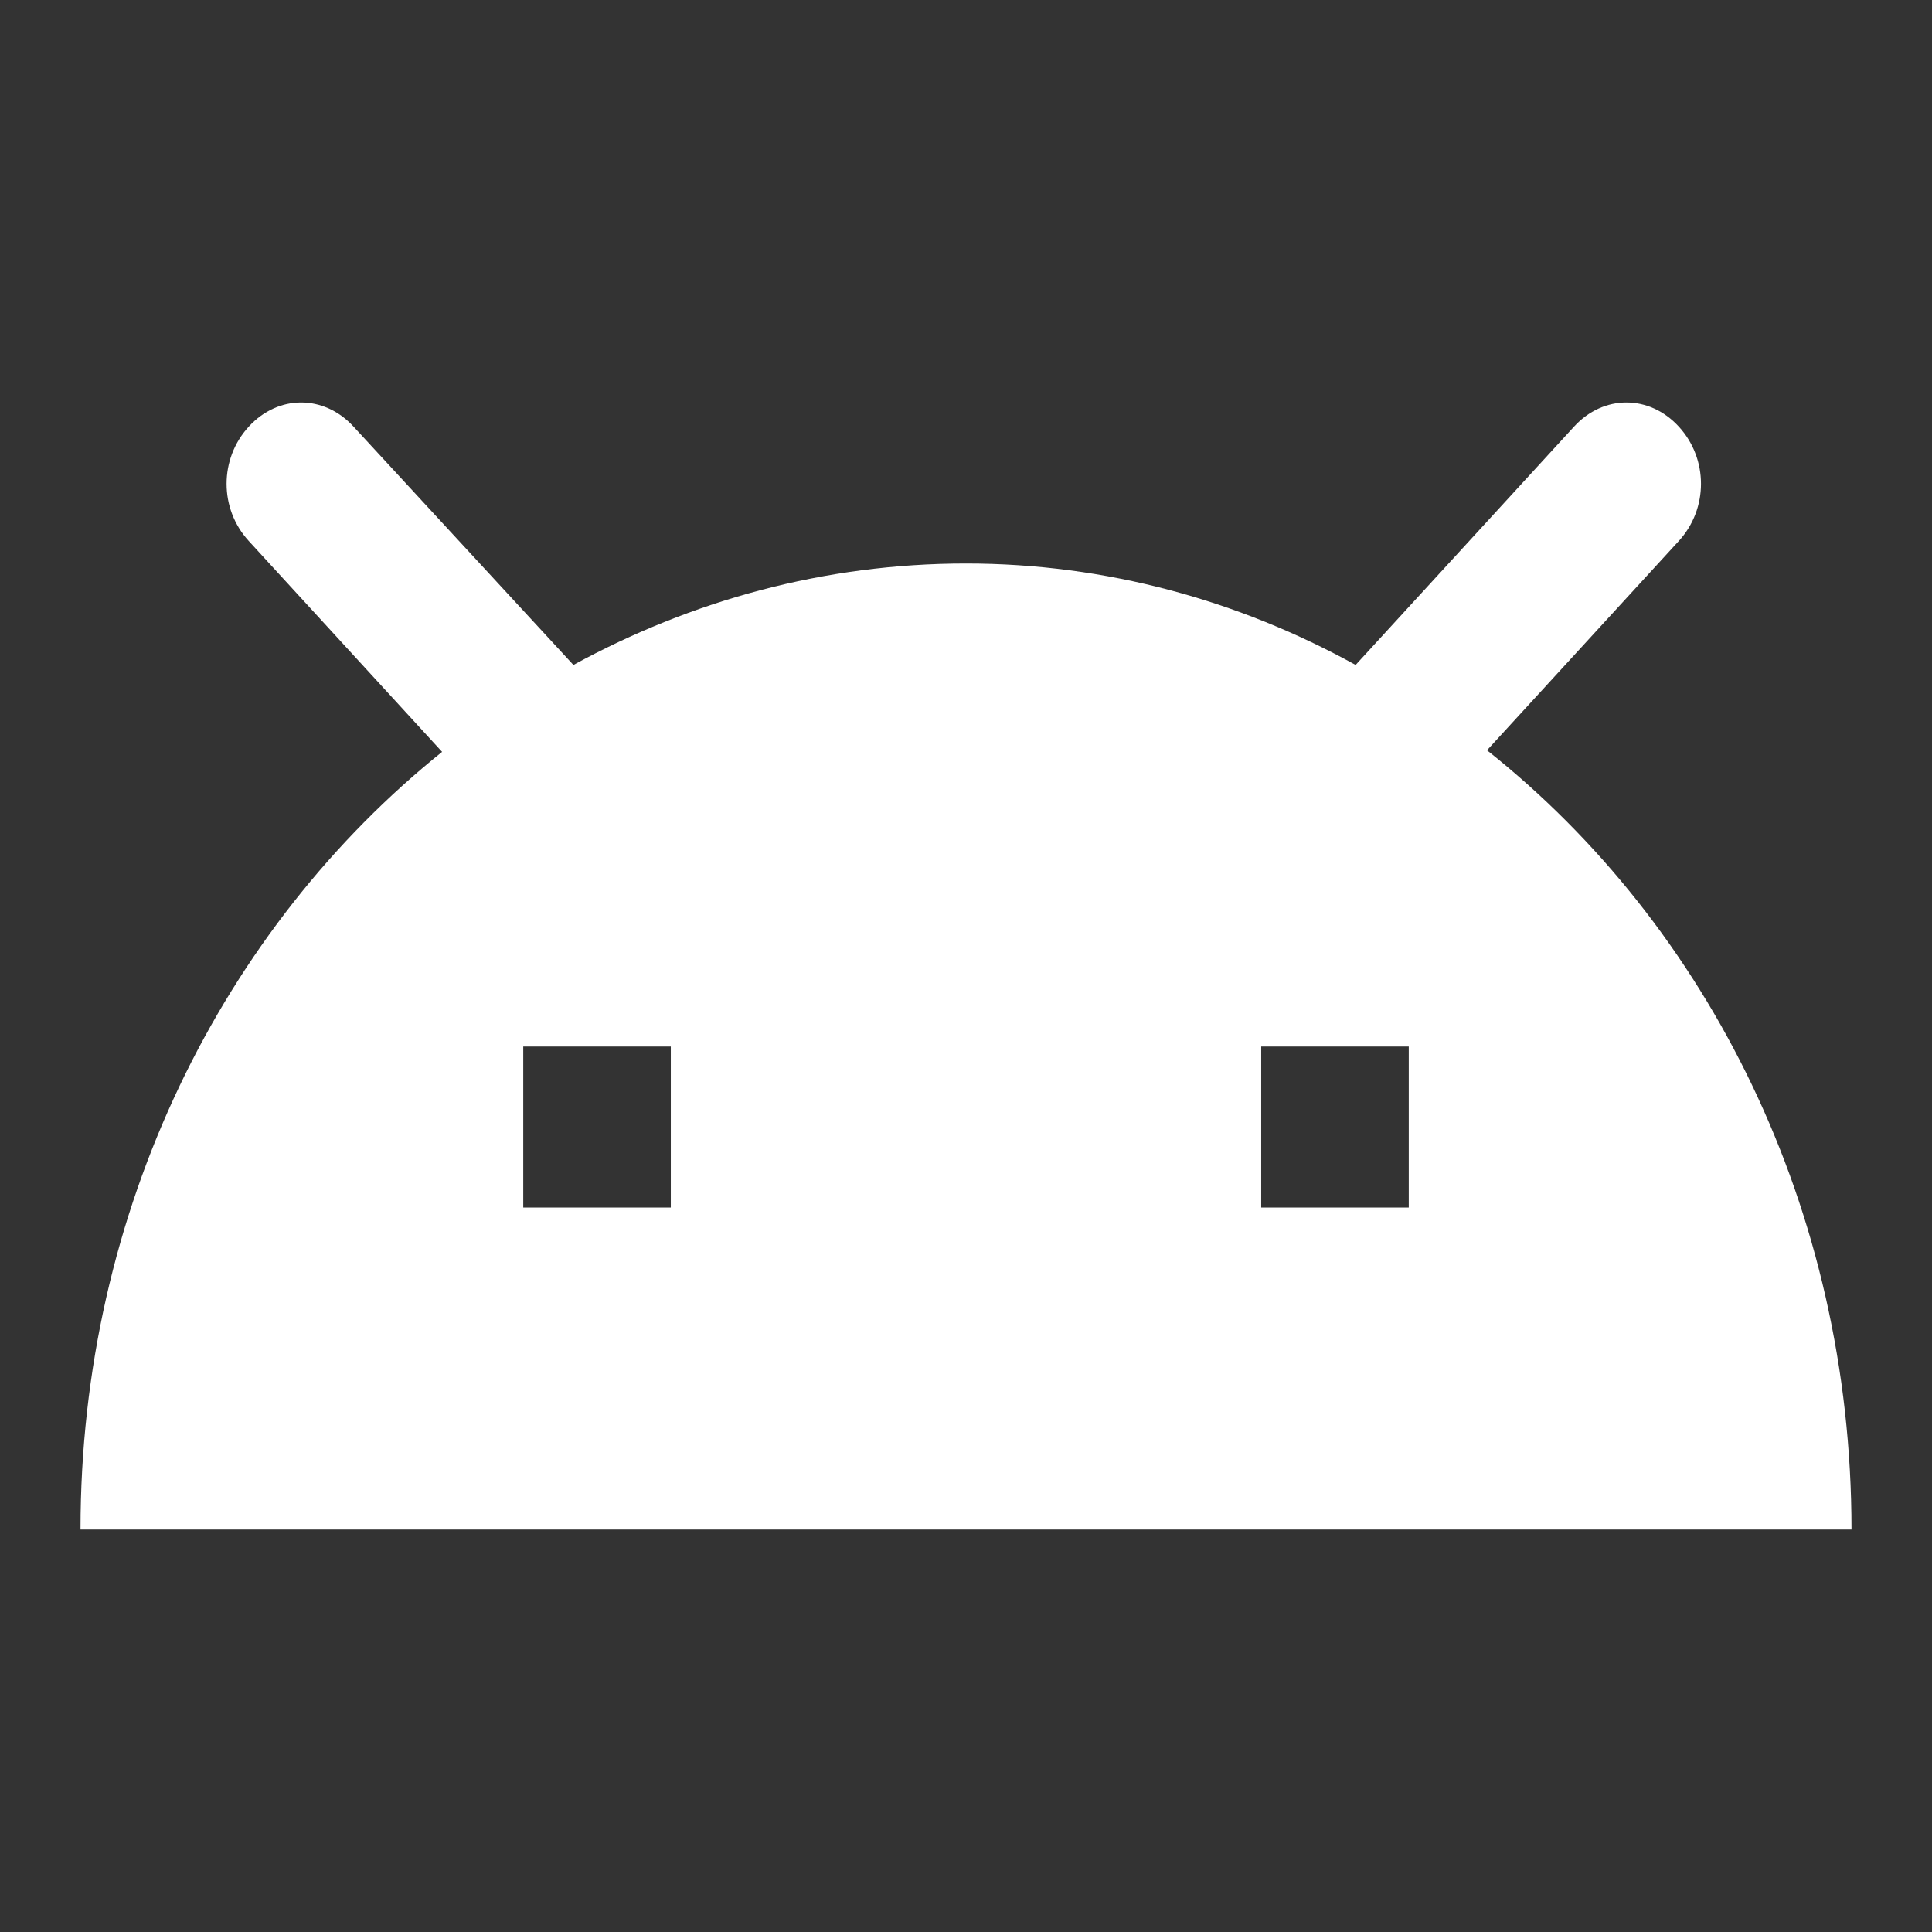 <svg width="24" height="24" viewBox="0 0 24 24" fill="none" xmlns="http://www.w3.org/2000/svg">
<rect x="0" y="0" width="24" height="24" fill="#333333" stroke="none"/>
<path d="M18.472 9.32L20.855 6.72C21.222 6.32 21.222 5.7 20.855 5.3C20.488 4.9 19.92 4.9 19.553 5.3L16.84 8.26C15.392 7.46 13.742 7 12 7C10.24 7 8.59 7.46 7.123 8.26L4.392 5.3C4.025 4.9 3.457 4.9 3.09 5.3C2.723 5.7 2.723 6.32 3.09 6.72L5.492 9.34C2.778 11.52 1 15.02 1 19H23C23 15.02 21.222 11.5 18.472 9.32ZM8.333 15H6.5V13H8.333V15ZM17.5 15H15.667V13H17.5V15Z" fill="white"/>
</svg>